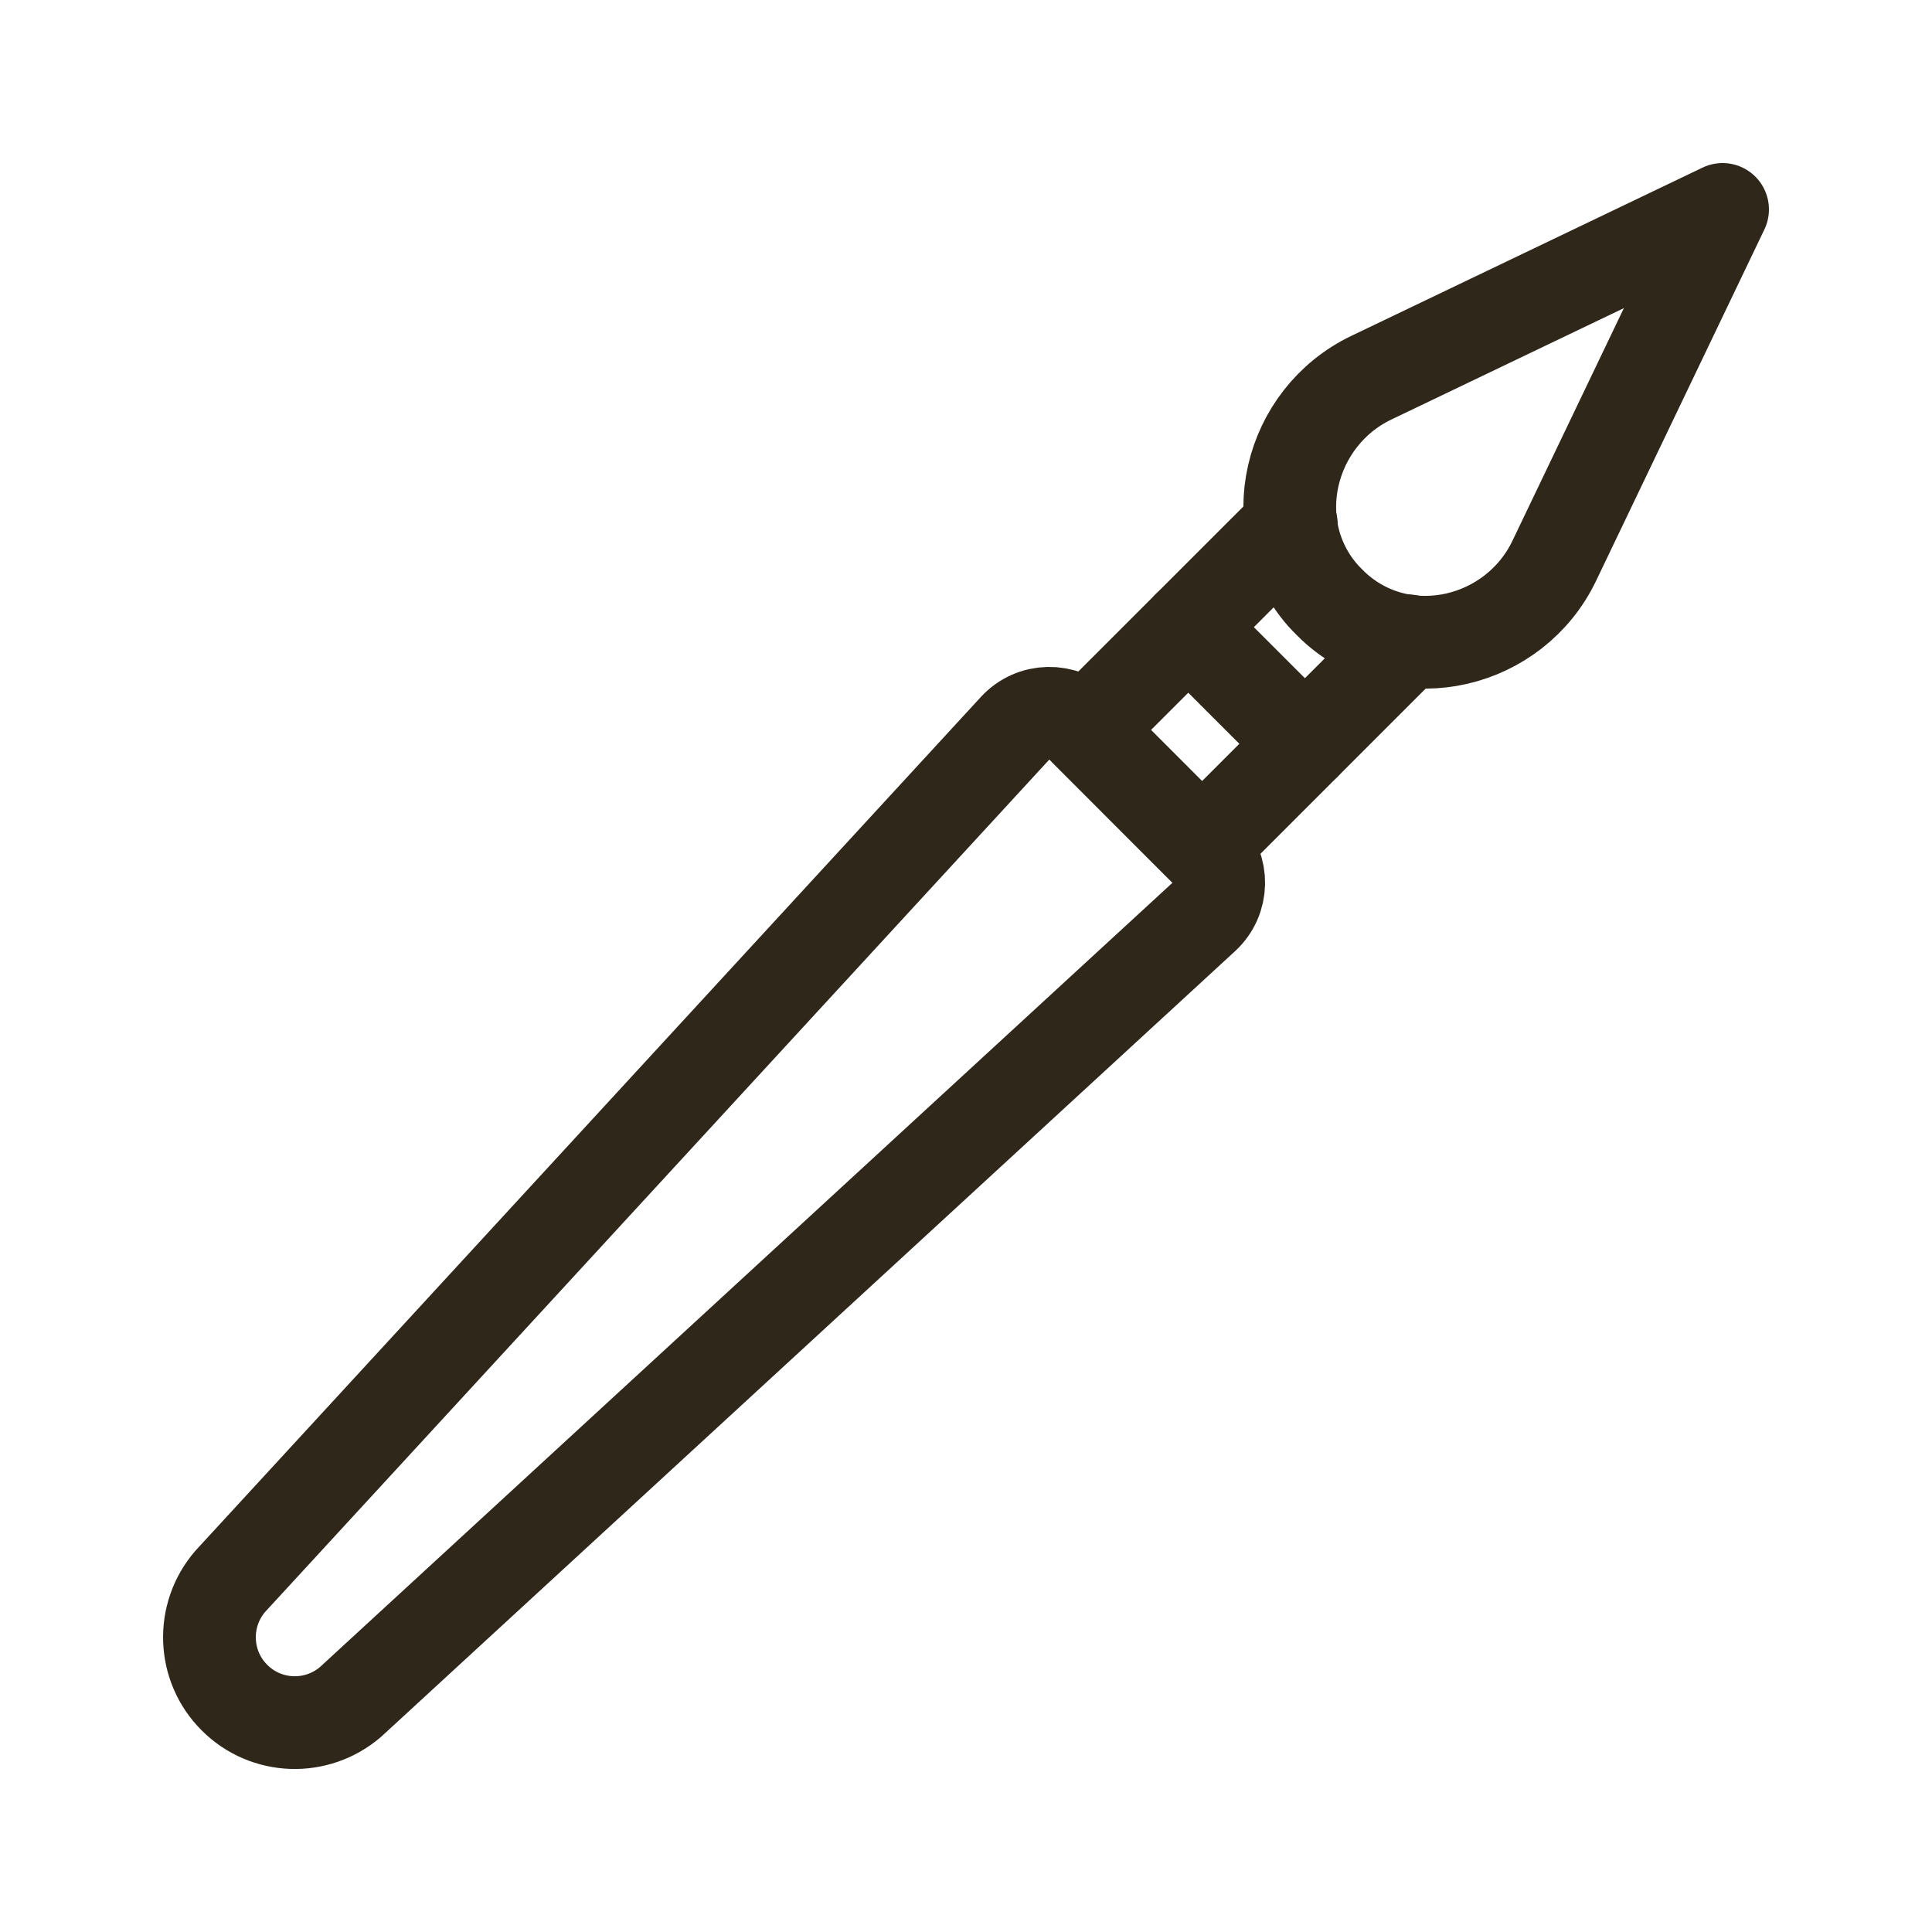 <?xml version="1.0" encoding="utf-8"?>
<!-- Generator: Adobe Illustrator 16.0.3, SVG Export Plug-In . SVG Version: 6.00 Build 0)  -->
<!DOCTYPE svg PUBLIC "-//W3C//DTD SVG 1.1//EN" "http://www.w3.org/Graphics/SVG/1.1/DTD/svg11.dtd">
<svg version="1.1" id="Vrstva_1" xmlns="http://www.w3.org/2000/svg" xmlns:xlink="http://www.w3.org/1999/xlink" x="0px" y="0px"
	 width="25px" height="25px" viewBox="0 0 25 25" enable-background="new 0 0 25 25" xml:space="preserve">
<g>
	<path fill="none" stroke="#2E271A" stroke-width="1.2" stroke-linecap="round" stroke-linejoin="round" stroke-miterlimit="10" d="
		M17.746,4.887c-1.072,0.514-1.411,1.92-0.631,2.814c0.029,0.032,0.058,0.063,0.09,0.094c0.03,0.031,0.062,0.061,0.094,0.089
		c0.896,0.781,2.302,0.443,2.814-0.629L22.29,2.71L17.746,4.887z"/>
	
		<polyline fill="none" stroke="#2E271A" stroke-width="1.2" stroke-linecap="round" stroke-linejoin="round" stroke-miterlimit="10" points="
		18.218,8.292 15.554,10.956 14.045,9.446 16.709,6.783 	"/>
	
		<line fill="none" stroke="#2E271A" stroke-width="1.2" stroke-linecap="round" stroke-linejoin="round" stroke-miterlimit="10" x1="15.376" y1="8.115" x2="16.885" y2="9.624"/>
	<path fill="none" stroke="#2E271A" stroke-width="1.2" stroke-linecap="round" stroke-linejoin="round" stroke-miterlimit="10" d="
		M3.034,21.967L3.034,21.967c-0.41-0.408-0.433-1.066-0.055-1.504L13.134,9.425c0.232-0.253,0.629-0.261,0.873-0.018l1.586,1.588
		c0.243,0.243,0.235,0.639-0.018,0.872L4.538,22.021C4.099,22.4,3.443,22.377,3.034,21.967z"/>
</g>
</svg>
